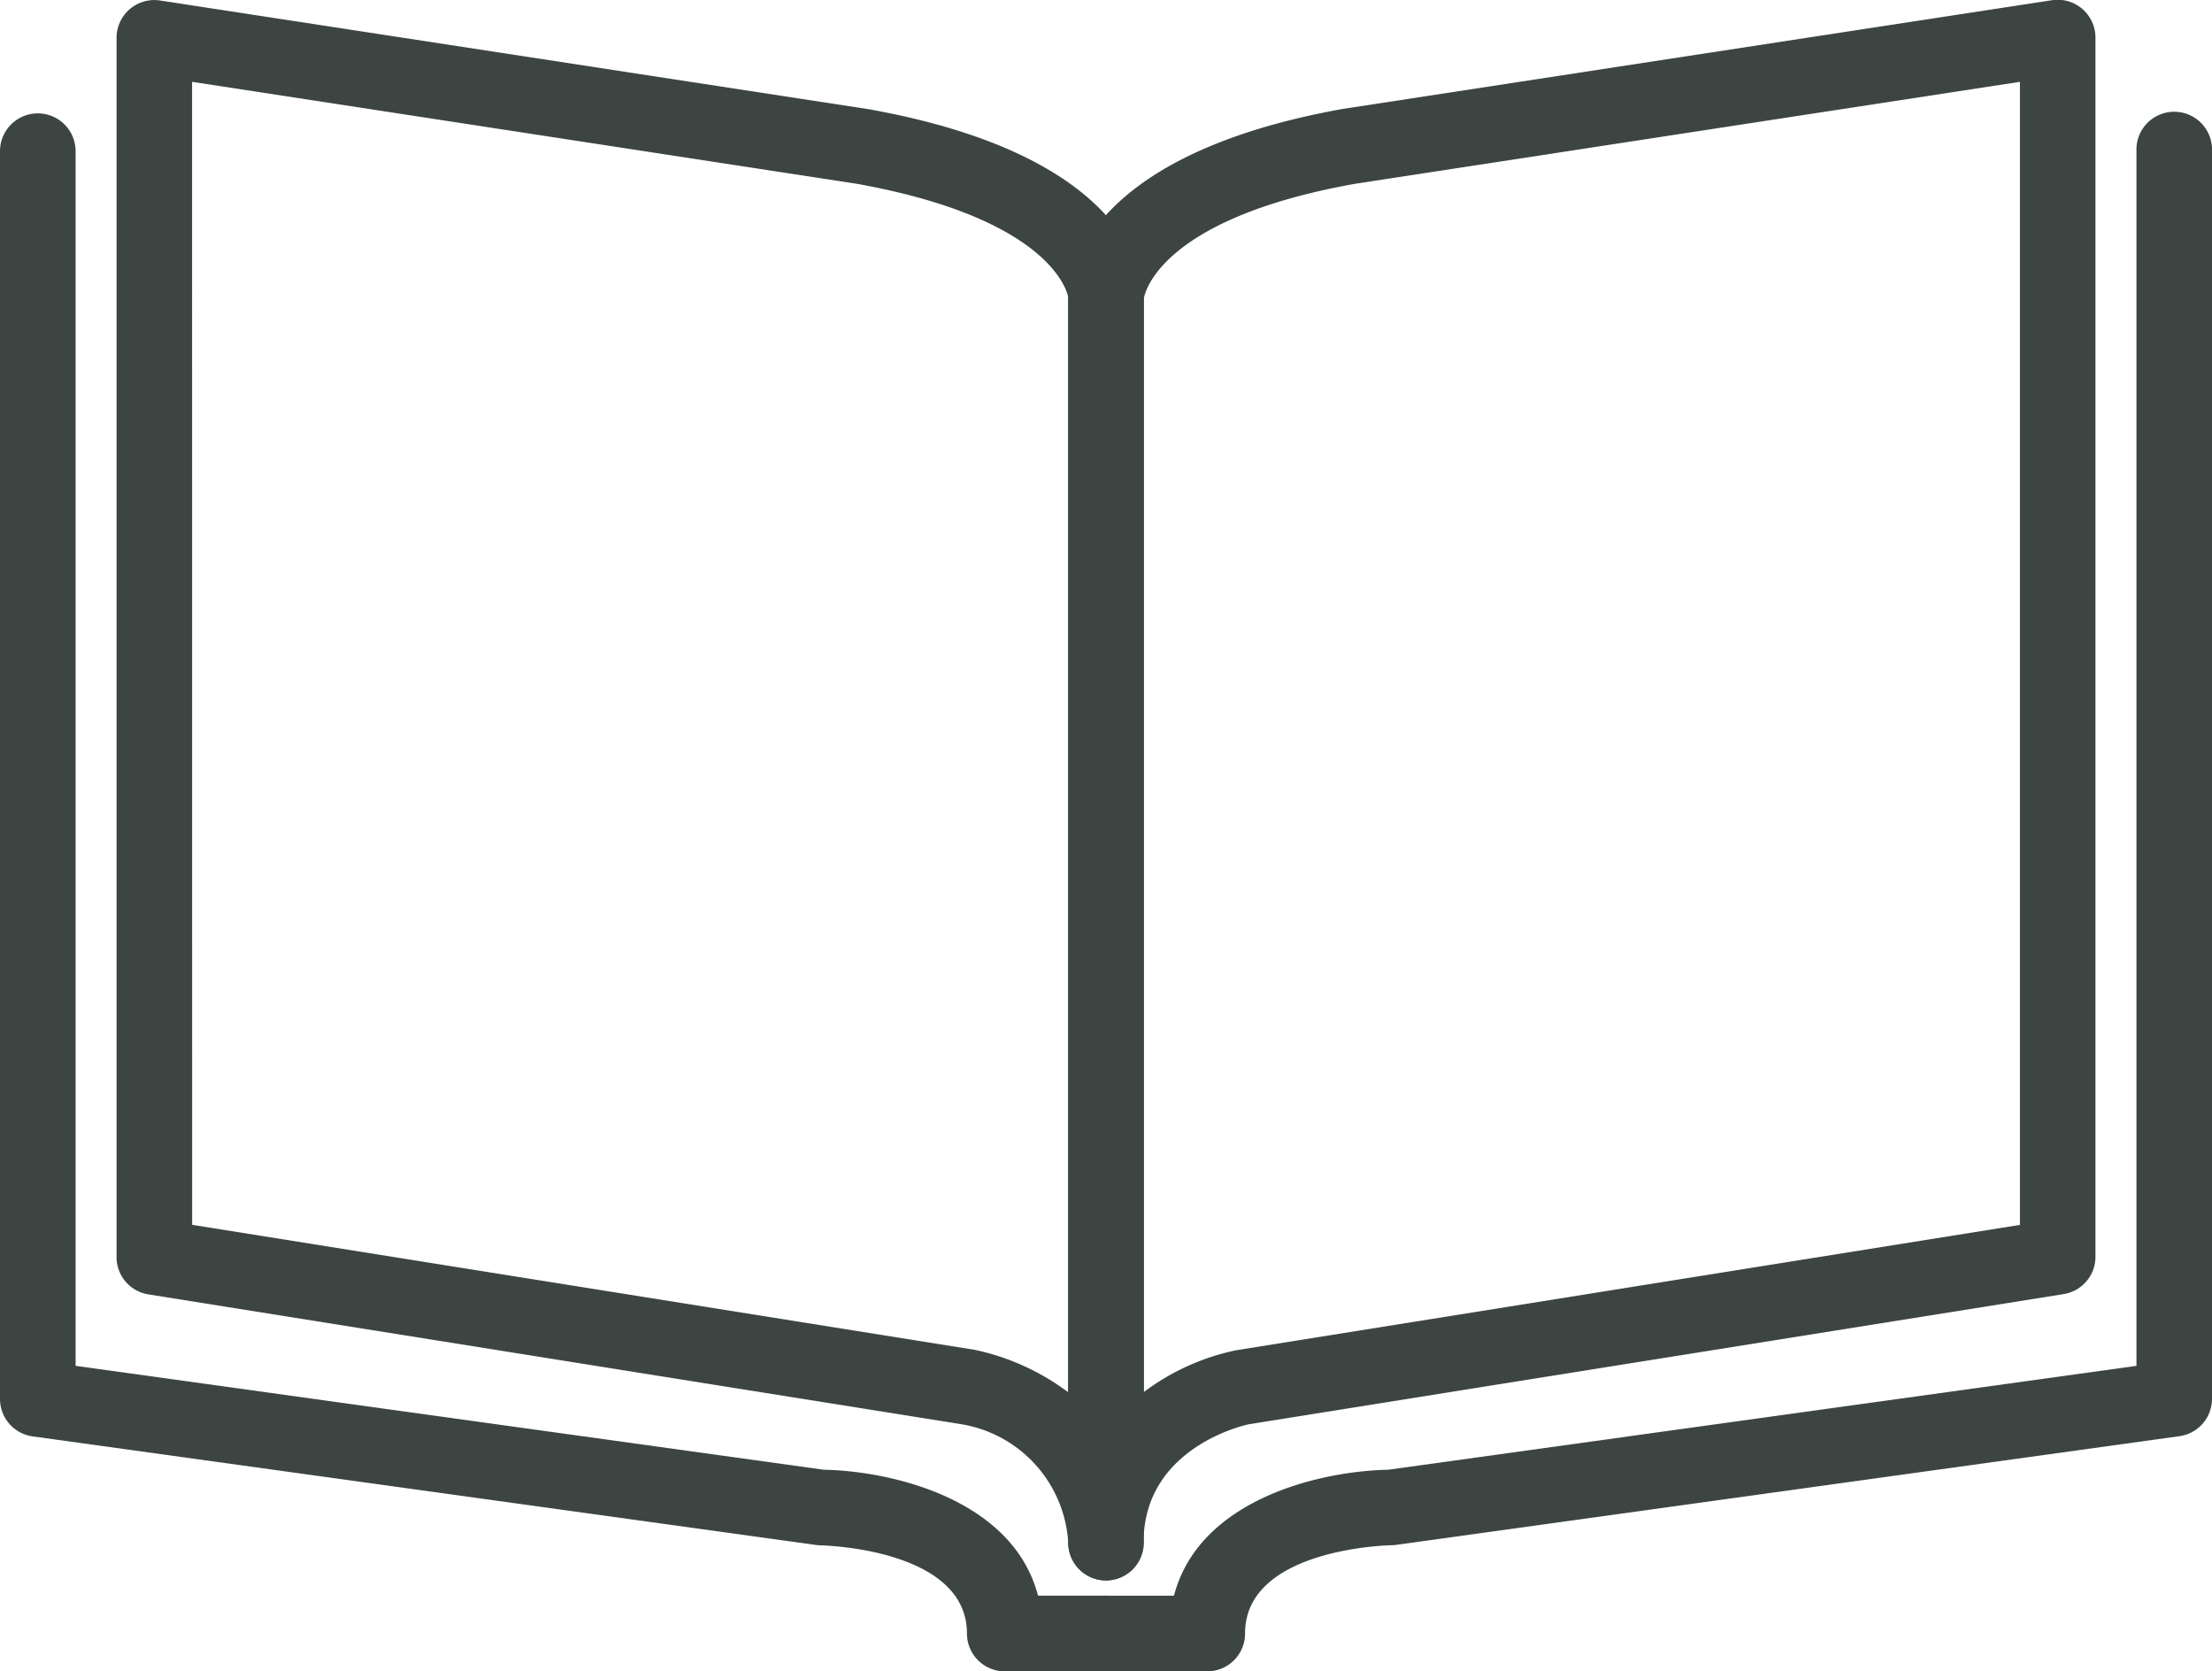 <svg xmlns="http://www.w3.org/2000/svg" width="31.773" height="24" viewBox="0 0 31.773 24"><g transform="translate(-443.868 -307.788)"><g transform="translate(445.542 307.788)"><path d="M460.871,330.483a.543.543,0,0,1-.543-.543,1.837,1.837,0,0,0-1.532-1.7l-11.68-1.865a.542.542,0,0,1-.458-.536V308.331a.543.543,0,0,1,.625-.536l10.178,1.561c3.842.688,3.952,2.495,3.952,2.7V329.94A.543.543,0,0,1,460.871,330.483Zm-13.127-5.107,11.24,1.795a3.415,3.415,0,0,1,1.343.609V312.054h0s-.159-1.112-3.043-1.628l-9.541-1.463Z" transform="translate(-446.658 -307.788)" fill="#3d4543"/></g><g transform="translate(443.868 309.416)"><path d="M459.755,332.874H458.3a.544.544,0,0,1-.543-.543c0-1.225-2.083-1.266-2.1-1.266a.666.666,0,0,1-.069-.006L444.337,329.5a.543.543,0,0,1-.469-.537V311.045a.543.543,0,1,1,1.086,0v17.442l10.748,1.492c.989.019,2.716.43,3.076,1.808h.976a.543.543,0,0,1,0,1.087Z" transform="translate(-443.868 -310.502)" fill="#3d4543"/></g><g transform="translate(459.212 307.788)"><path d="M469.984,330.483a.543.543,0,0,1-.543-.543V312.054c0-.2.11-2.011,3.938-2.7l10.192-1.562a.543.543,0,0,1,.625.537v17.507a.542.542,0,0,1-.458.536l-11.7,1.868c-.043.009-1.515.325-1.515,1.7A.543.543,0,0,1,469.984,330.483Zm13.127-21.519-9.554,1.465c-2.887.517-3.029,1.638-3.03,1.649v15.7a3.343,3.343,0,0,1,1.326-.6l11.258-1.8V308.964Z" transform="translate(-469.441 -307.789)" fill="#3d4543"/></g><g transform="translate(459.212 309.416)"><path d="M471.435,332.874h-1.451a.543.543,0,1,1,0-1.086h.976c.359-1.379,2.086-1.79,3.076-1.809l10.749-1.492V311.045a.543.543,0,1,1,1.085,0V328.96a.542.542,0,0,1-.468.537l-11.251,1.561a.672.672,0,0,1-.07.005c-.02,0-2.1.041-2.1,1.266A.543.543,0,0,1,471.435,332.874Z" transform="translate(-469.441 -310.502)" fill="#3d4543"/></g></g></svg>